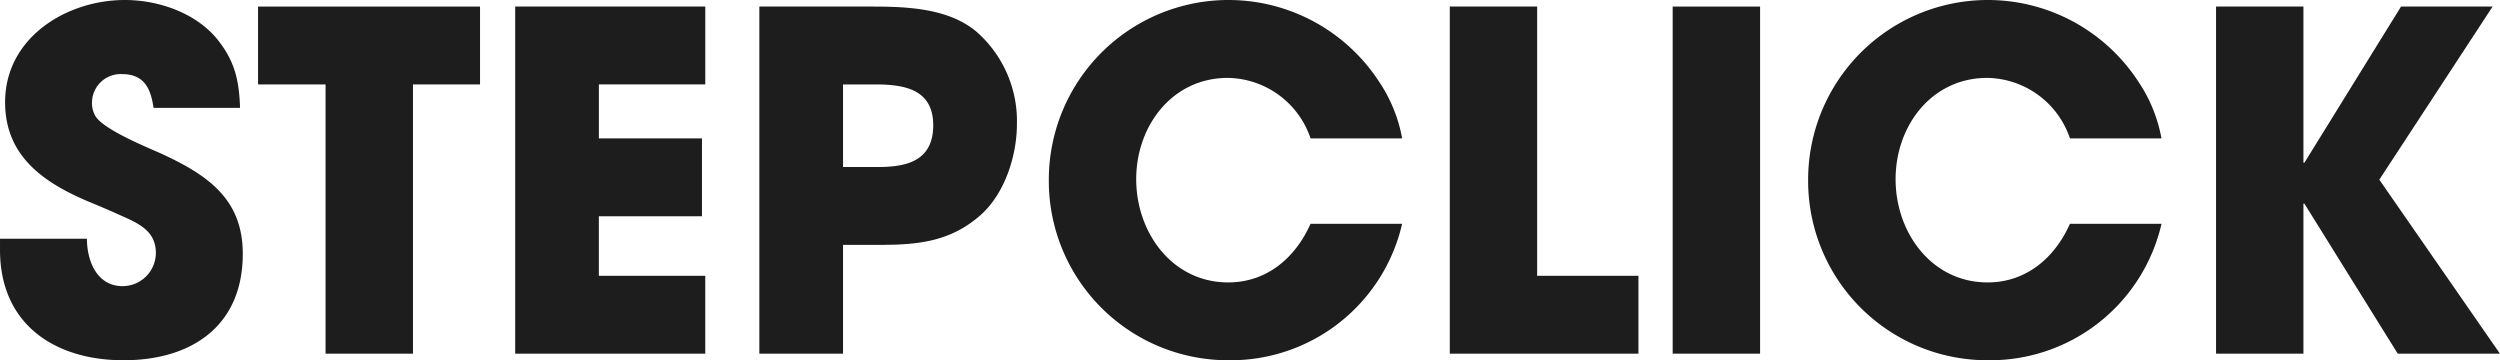 <svg xmlns="http://www.w3.org/2000/svg" xmlns:xlink="http://www.w3.org/1999/xlink" width="326.579" height="47.06" viewBox="0 0 326.579 47.06">
  <defs>
    <clipPath id="clip-path">
      <rect id="Rectangle_401" data-name="Rectangle 401" width="326.579" height="47.06" transform="translate(0 0)" fill="none"/>
    </clipPath>
  </defs>
  <g id="Group_39883" data-name="Group 39883" transform="translate(0 0)">
    <g id="Group_39882" data-name="Group 39882" clip-path="url(#clip-path)">
      <path id="Path_47991" data-name="Path 47991" d="M16.131,47.06c-9,0-16.13-4.718-16.13-14.4V31.19H11.358c0,2.941,1.329,6.188,4.652,6.188a4.348,4.348,0,0,0,4.35-4.35c0-2.941-2.418-3.922-4.773-4.963-1.329-.613-2.658-1.164-3.988-1.717C5.8,23.9.666,20.465.666,13.359.666,4.9,8.7,0,16.312,0,20.663,0,25.556,1.653,28.4,5.147c2.3,2.88,2.838,5.392,2.959,8.947h-11.3c-.364-2.514-1.211-4.412-4.109-4.412a3.742,3.742,0,0,0-3.927,3.554,3.382,3.382,0,0,0,.423,1.9c1.087,1.839,6.946,4.167,8.821,5.025,5.92,2.757,10.448,5.882,10.448,12.99,0,9.5-6.764,13.91-15.584,13.91" fill="#1d1d1d"/>
      <path id="Path_47992" data-name="Path 47992" d="M33.709.857V11.029h8.819V46.2H53.947V11.029h8.761V.857Z" fill="#1d1d1d"/>
      <path id="Path_47993" data-name="Path 47993" d="M67.3.857V46.2h24.83V36.029h-13.9v-7.78H91.7V18.075H78.232V11.029h13.9V.857Z" fill="#1d1d1d"/>
      <path id="Path_47994" data-name="Path 47994" d="M128.131,28.065c-3.866,3.431-8.035,3.921-13.048,3.921h-4.955V46.2H99.194V.858h14.62c4.59,0,10.089.184,13.774,3.308a15.523,15.523,0,0,1,5.255,12.011c0,4.166-1.571,9.069-4.712,11.888M114.358,11.03h-4.23V21.815h4.653c3.745,0,7.128-.858,7.128-5.453,0-4.719-3.806-5.332-7.551-5.332" fill="#1d1d1d"/>
      <path id="Path_47995" data-name="Path 47995" d="M160.571,47.06a23.423,23.423,0,0,1-23.562-23.592,23.47,23.47,0,0,1,43.136-12.807,19.436,19.436,0,0,1,3.02,7.415H171.2a11.584,11.584,0,0,0-10.813-7.9c-7.25,0-11.962,6.25-11.962,13.235s4.712,13.482,12.022,13.482c5.015,0,8.76-3.187,10.753-7.66h11.962A22.976,22.976,0,0,1,160.571,47.06" fill="#1d1d1d"/>
      <path id="Path_47996" data-name="Path 47996" d="M189.386.858V46.2h24.648V36.03H200.8V.858Z" fill="#1d1d1d"/>
      <rect id="Rectangle_400" data-name="Rectangle 400" width="11.418" height="45.344" transform="translate(218.505 0.857)" fill="#1d1d1d"/>
      <path id="Path_47997" data-name="Path 47997" d="M313.65.858l-12.624,20.4H300.9V.858H289.486V46.2H300.9V26.593h.122l12.2,19.61h13.352L310.813,23.469,325.614.858Z" fill="#1d1d1d"/>
      <path id="Path_47998" data-name="Path 47998" d="M259.765,47.06A23.423,23.423,0,0,1,236.2,23.468a23.47,23.47,0,0,1,43.136-12.807,19.436,19.436,0,0,1,3.02,7.415H270.4a11.584,11.584,0,0,0-10.812-7.9c-7.251,0-11.963,6.25-11.963,13.235s4.712,13.482,12.022,13.482c5.015,0,8.76-3.187,10.753-7.66h11.962A22.977,22.977,0,0,1,259.765,47.06" fill="#1d1d1d"/>
    </g>
  </g>
</svg>
